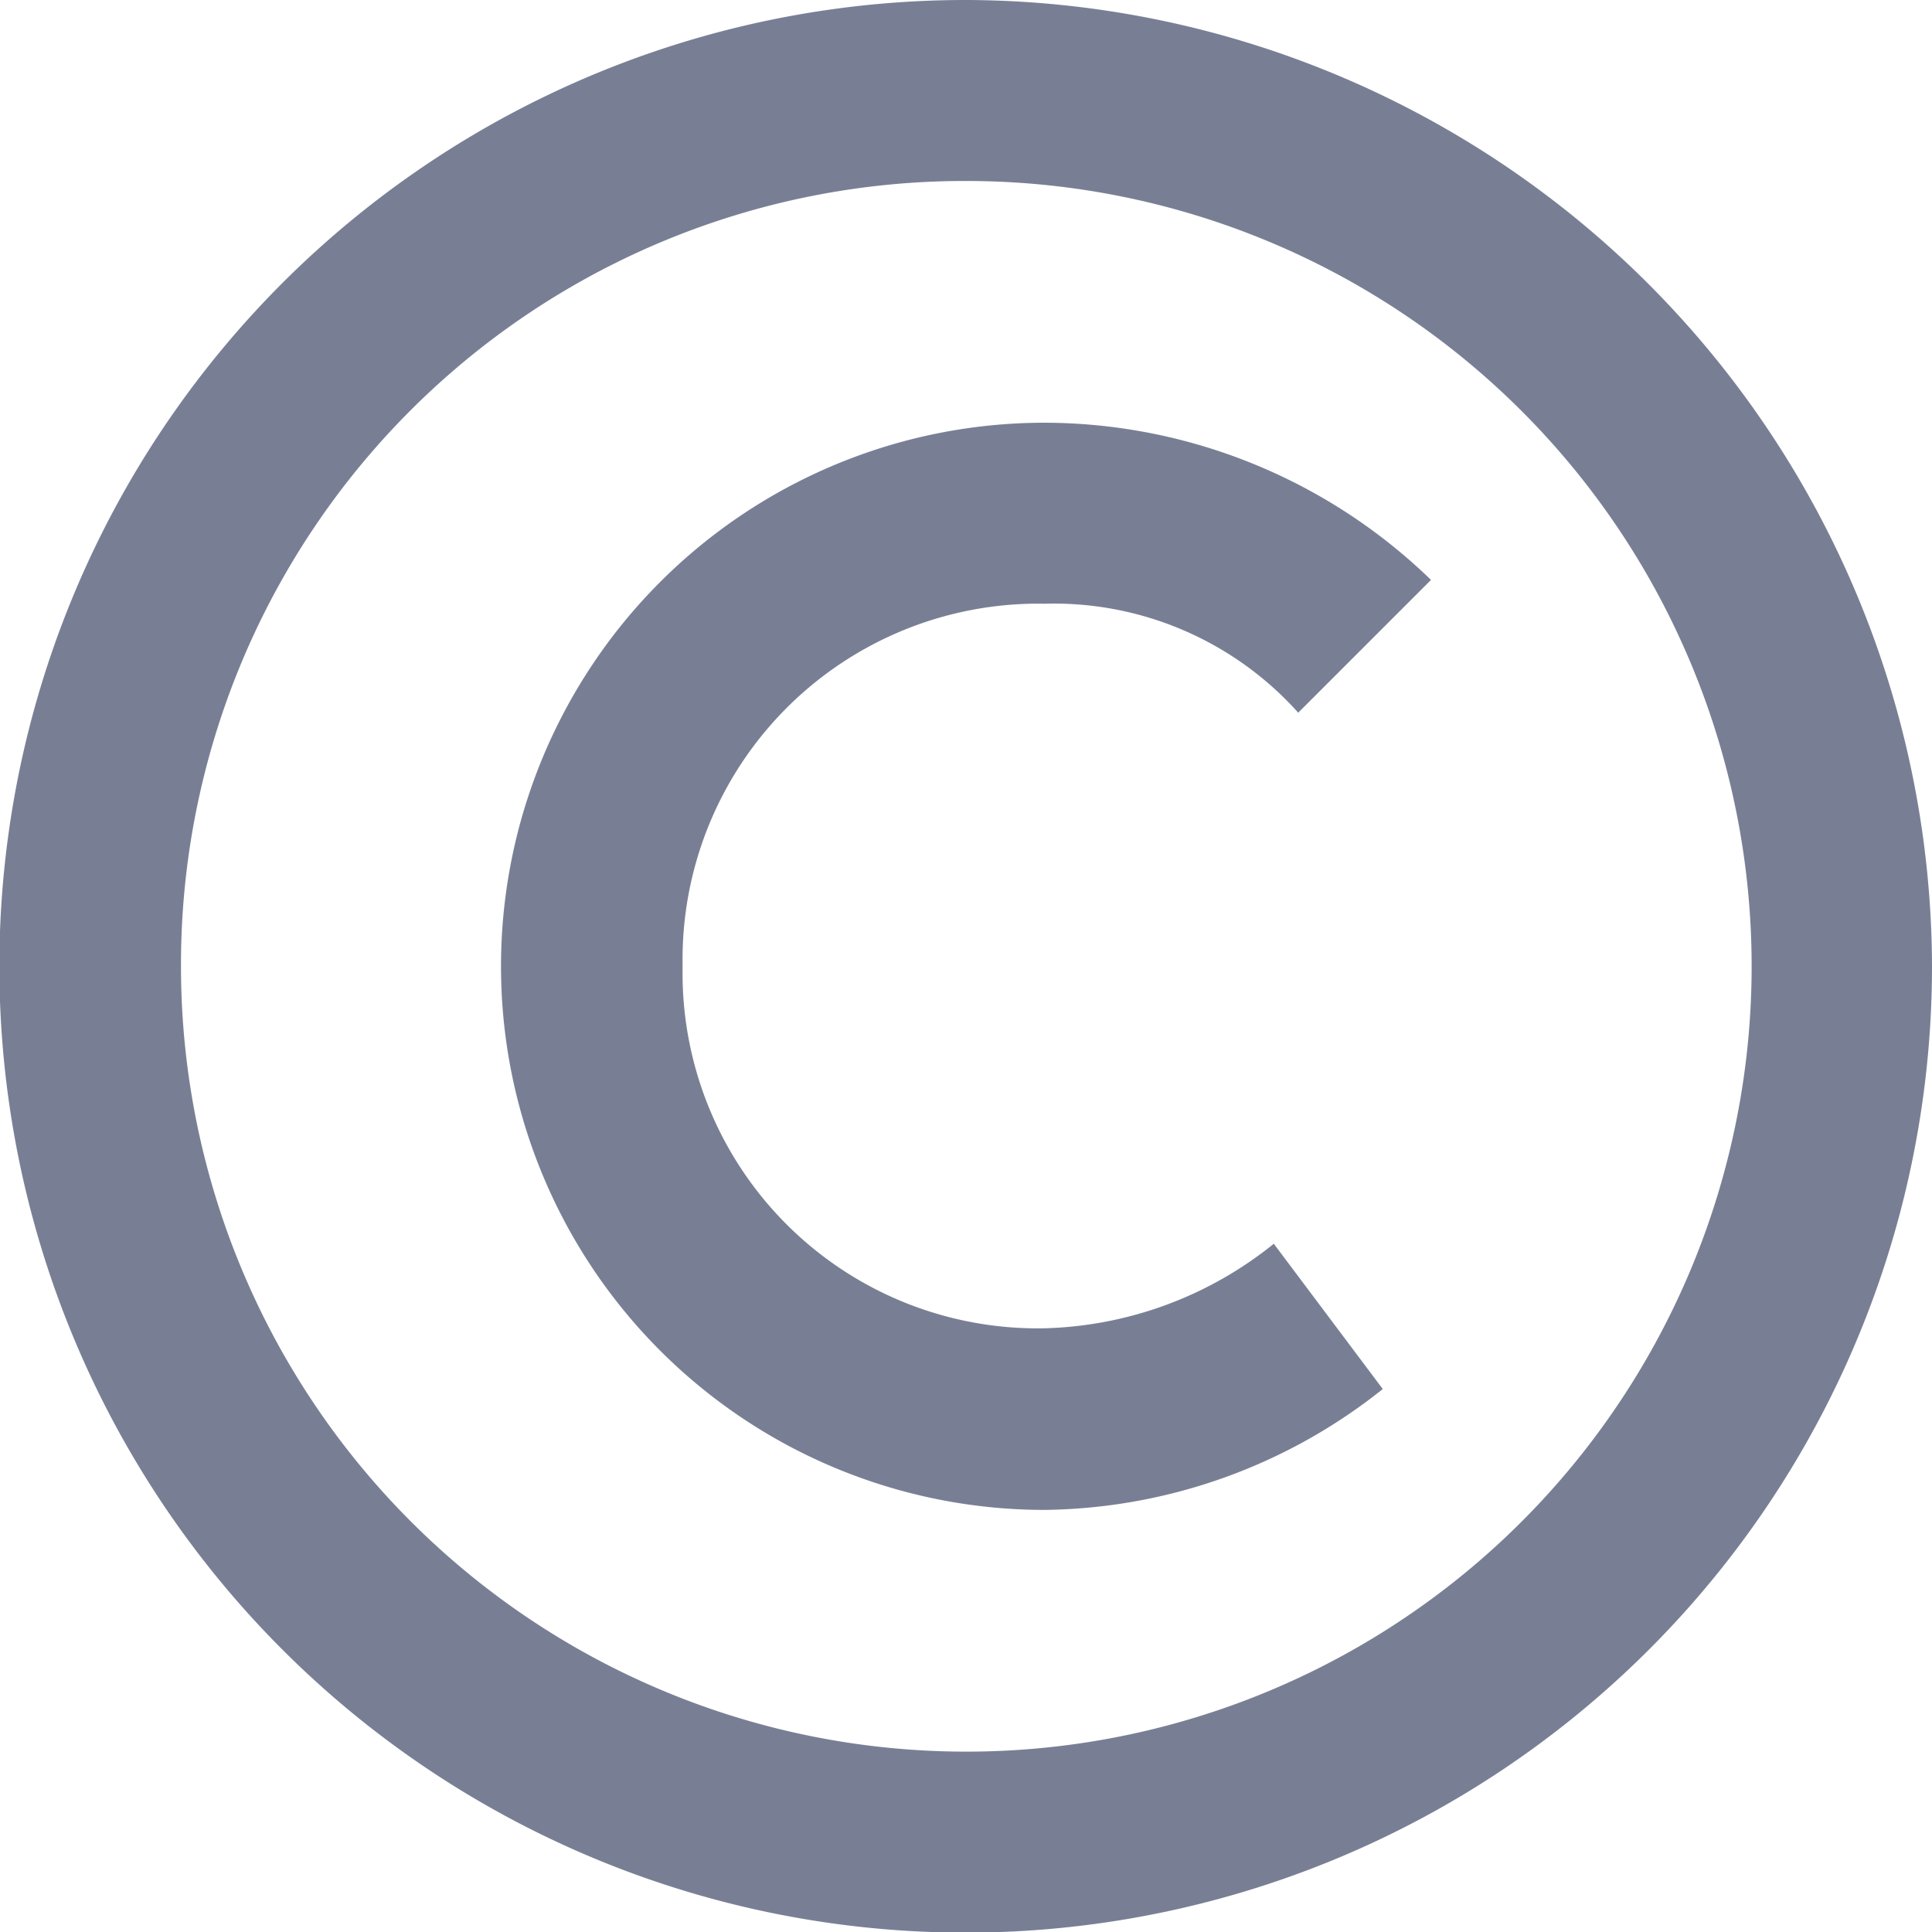 <svg xmlns="http://www.w3.org/2000/svg" viewBox="0 0 30.85 30.85">
  <g id="Layer_2" data-name="Layer 2">
    <g id="Layer_26" data-name="Layer 26">
      <g>
        <path d="M15.43,2.89A12.54,12.54,0,1,1,2.89,15.43,12.51,12.51,0,0,1,15.43,2.89Zm0-2.89A15.43,15.43,0,1,0,30.85,15.43,15.47,15.47,0,0,0,15.43,0Z" style="fill: #787f95"/>
        <path d="M20.34,19.86a6.08,6.08,0,0,1-3.66,1.35,5.67,5.67,0,0,1-5.78-5.78,5.68,5.68,0,0,1,5.78-5.79,5.24,5.24,0,0,1,4.05,1.74l2.12-2.12a8.89,8.89,0,0,0-6.17-2.51,8.68,8.68,0,0,0,0,17.36,8.81,8.81,0,0,0,5.4-1.93Z" style="fill: #787f95"/>
      </g>
    </g>
  </g>
</svg>
